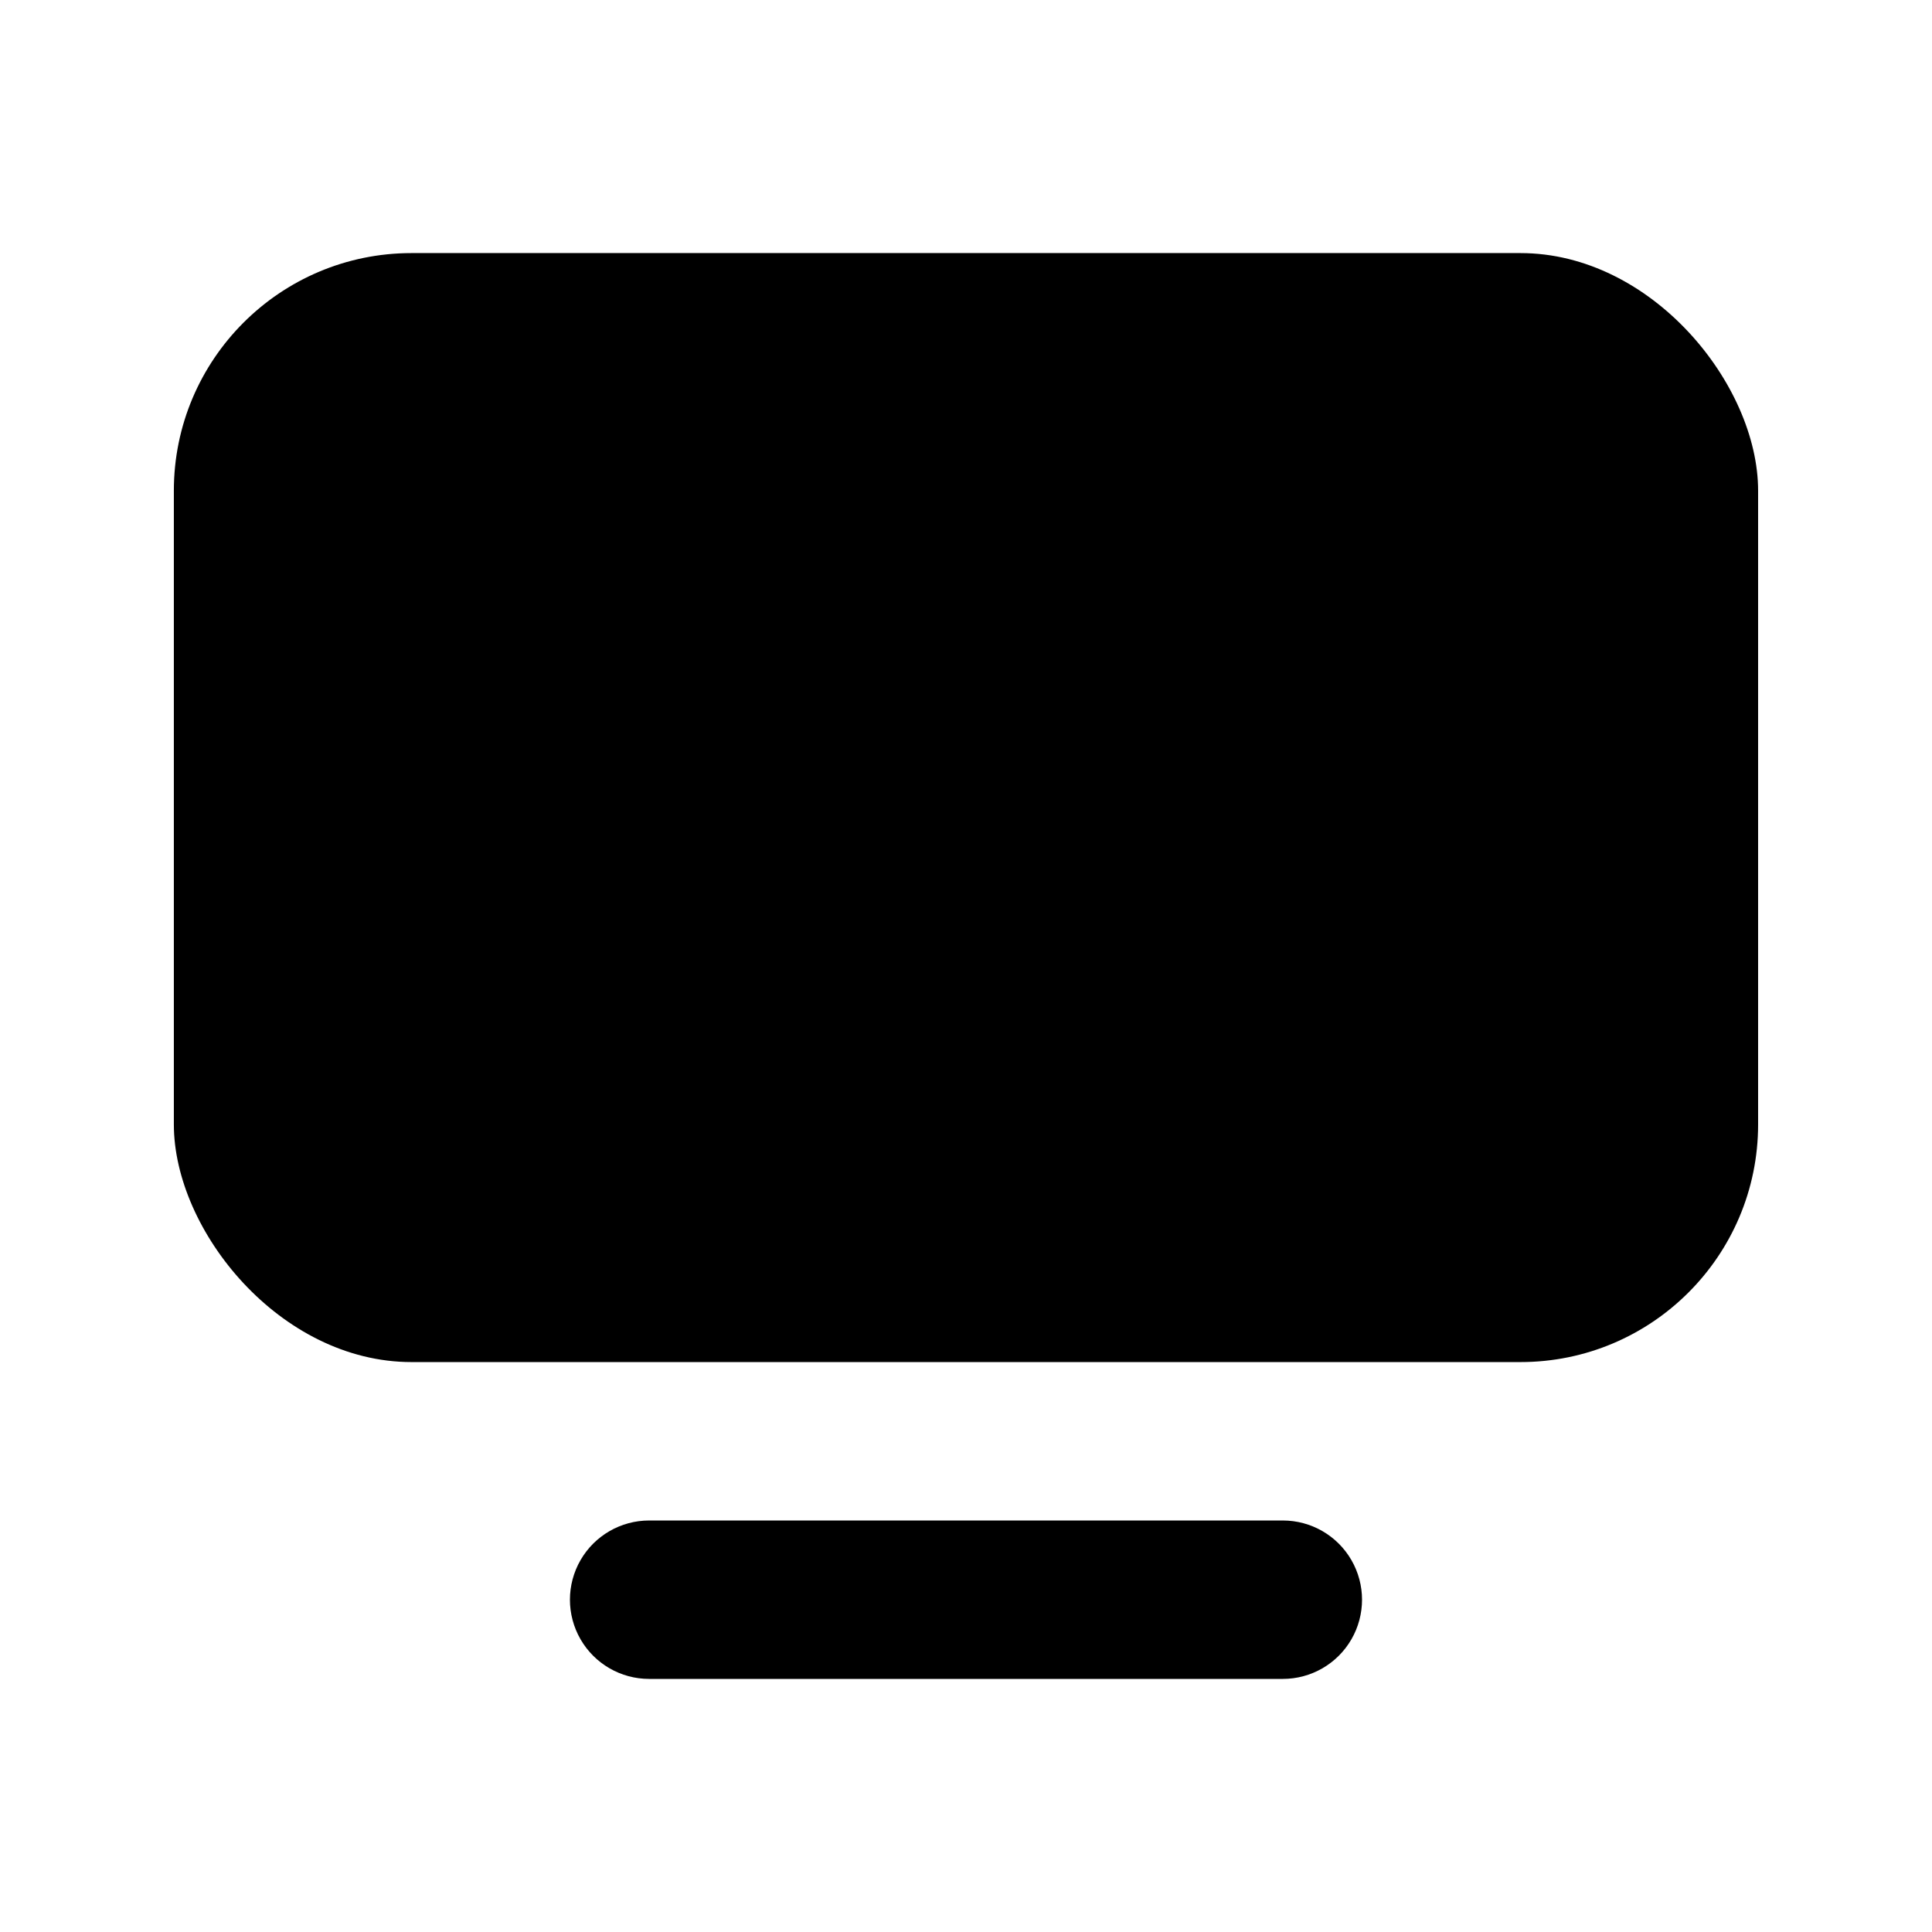 <?xml version="1.0" encoding="UTF-8"?>
<!-- The Best Svg Icon site in the world: iconSvg.co, Visit us! https://iconsvg.co -->
<svg fill="#000000" width="800px" height="800px" version="1.1" viewBox="144 144 512 512" xmlns="http://www.w3.org/2000/svg">
 <g>
  <path d="m253.05 211.07h293.89c34.781 0 62.977 34.781 62.977 62.977v167.94c0 34.781-28.195 62.977-62.977 62.977h-293.89c-34.781 0-62.977-34.781-62.977-62.977v-167.94c0-34.781 28.195-62.977 62.977-62.977z"/>
  <path d="m483.96 588.93c7.5 0 14.434-4 18.18-10.496 3.75-6.492 3.75-14.496 0-20.992-3.746-6.492-10.68-10.496-18.18-10.496h-167.93c-7.5 0-14.43 4.004-18.18 10.496-3.75 6.496-3.75 14.5 0 20.992 3.75 6.496 10.68 10.496 18.18 10.496z"/>
 </g>
</svg>